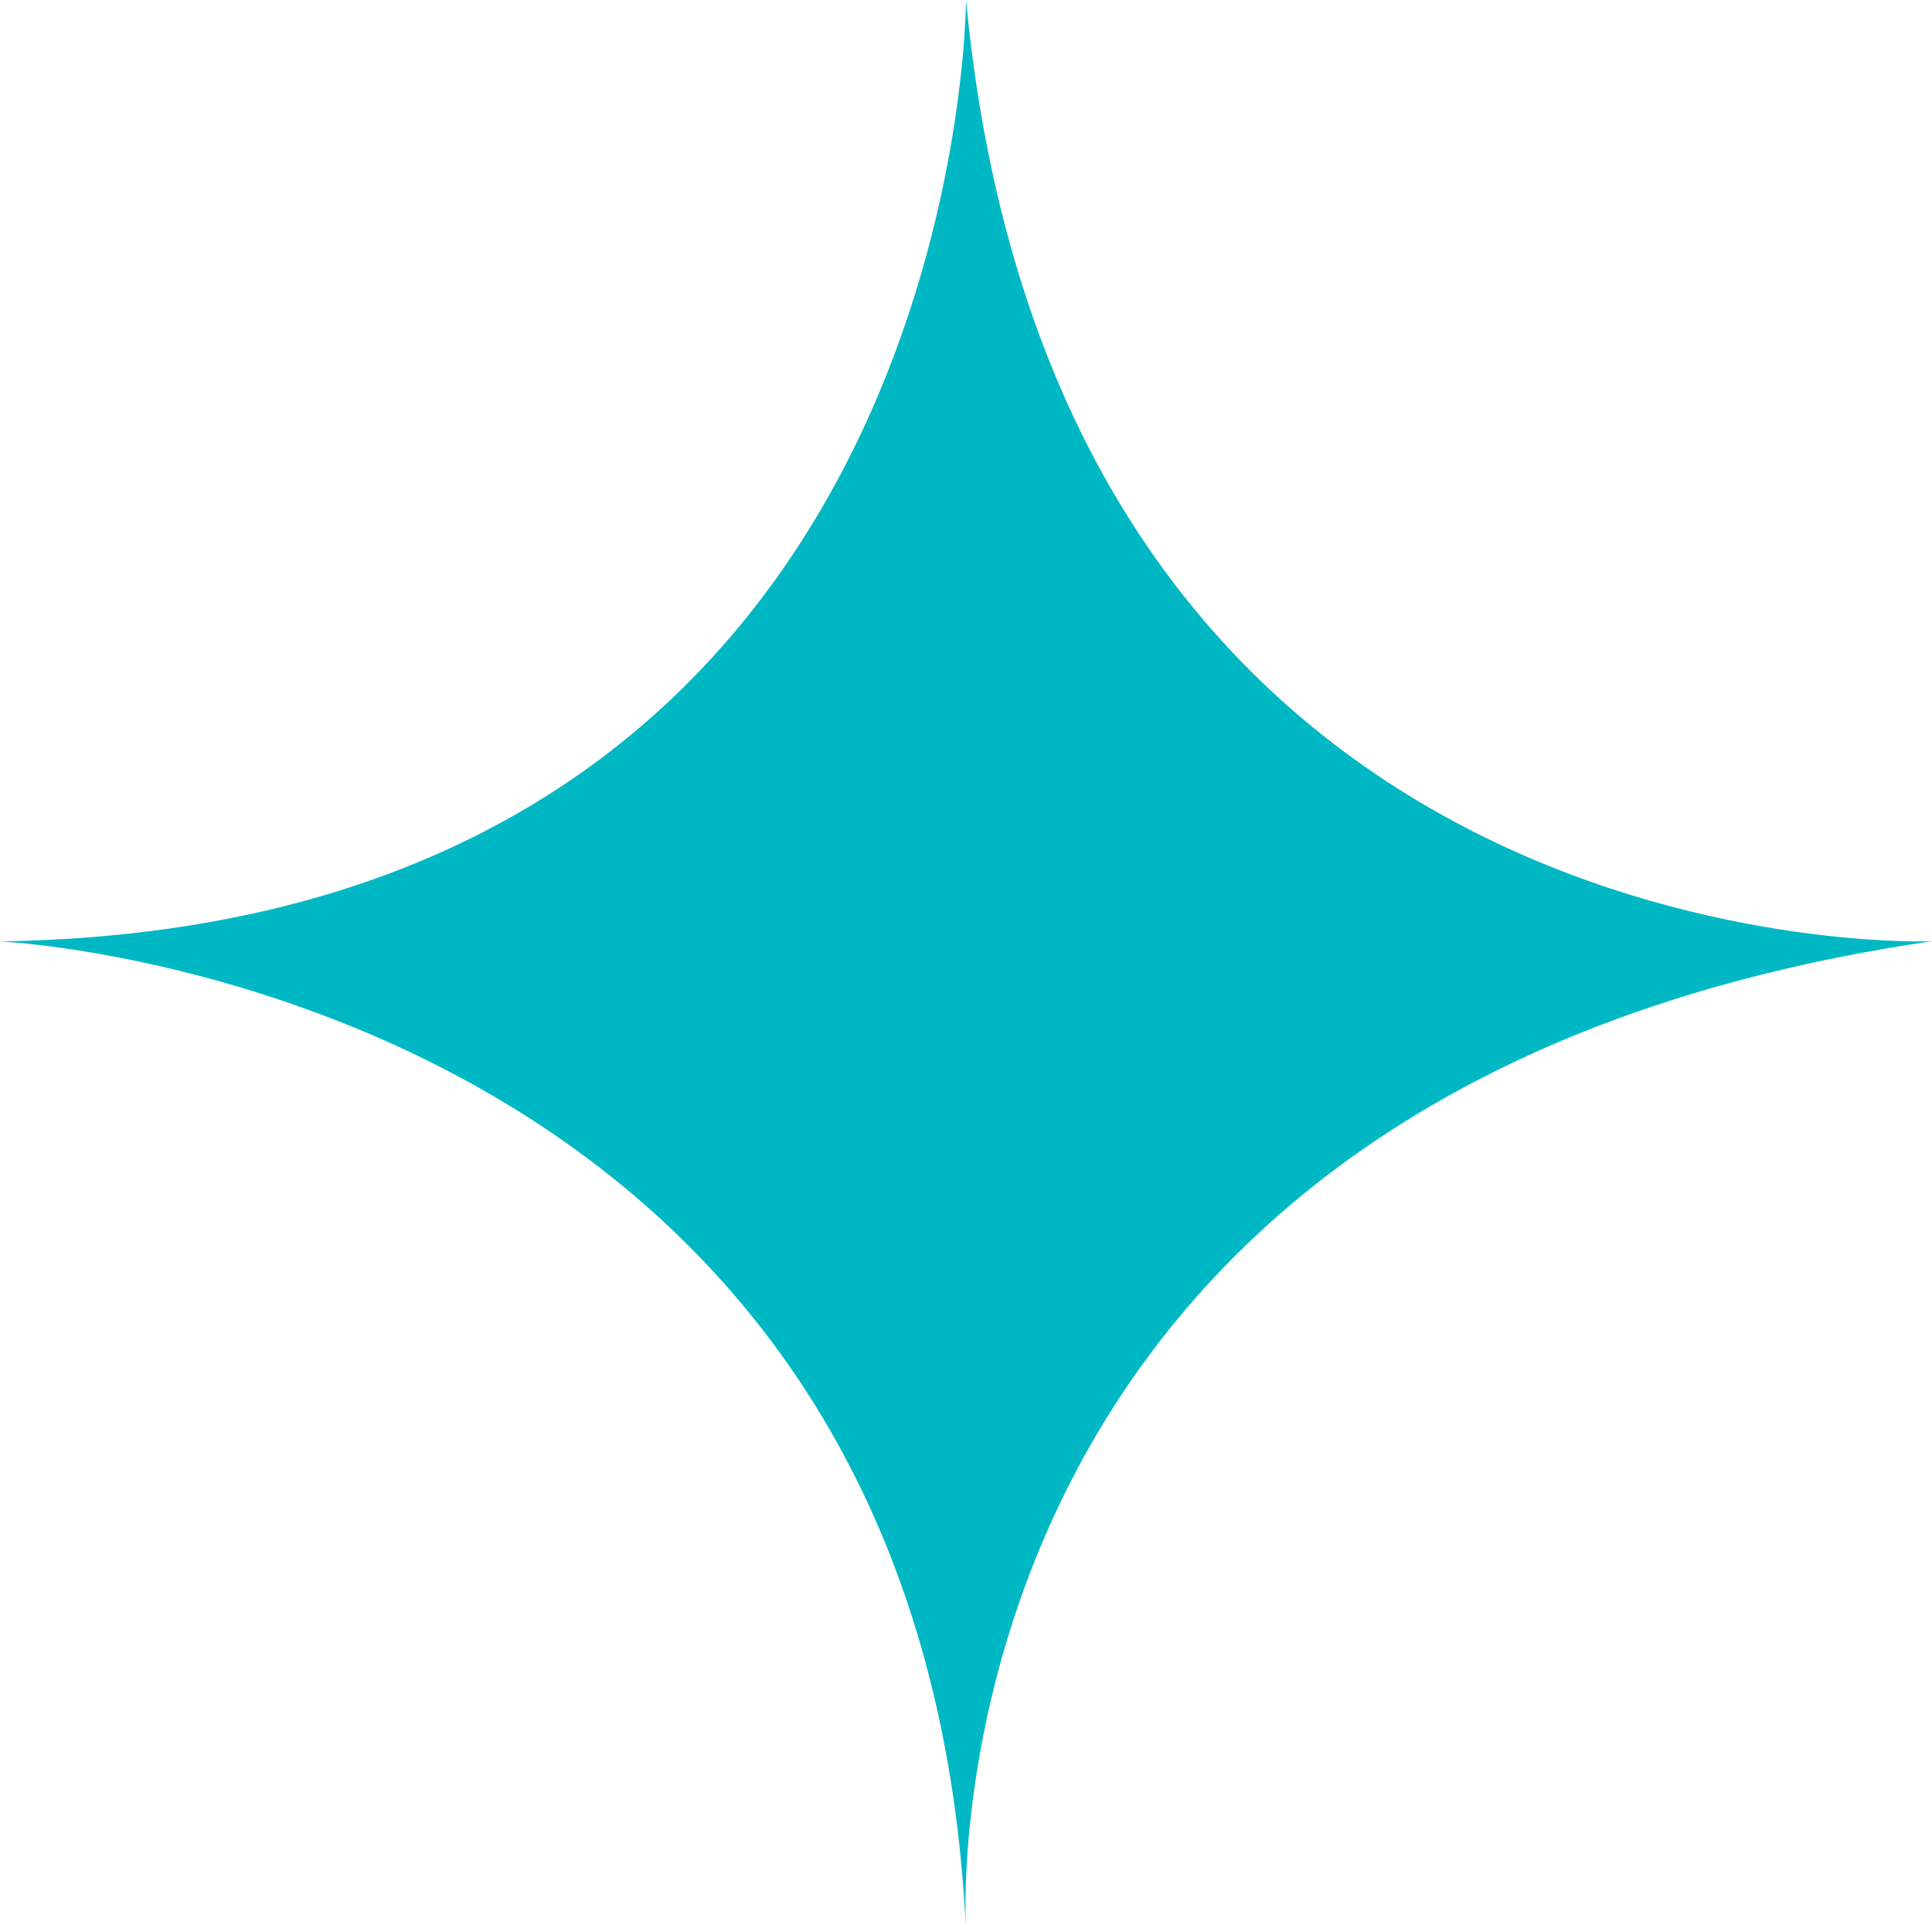 <svg xmlns="http://www.w3.org/2000/svg" width="56" height="56" fill="none"><g clip-path="url(#a)"><path fill="#00B8C4" d="M56 27.283S30.695 28.31 28 0c0 0 0 26.871-28 27.287 0 0 26.755 1.228 28 28.713 0 0-1.658-24.408 28-28.717z"/></g><defs><clipPath id="a"><path fill="#fff" d="M0 0h56v56H0z"/></clipPath></defs></svg>